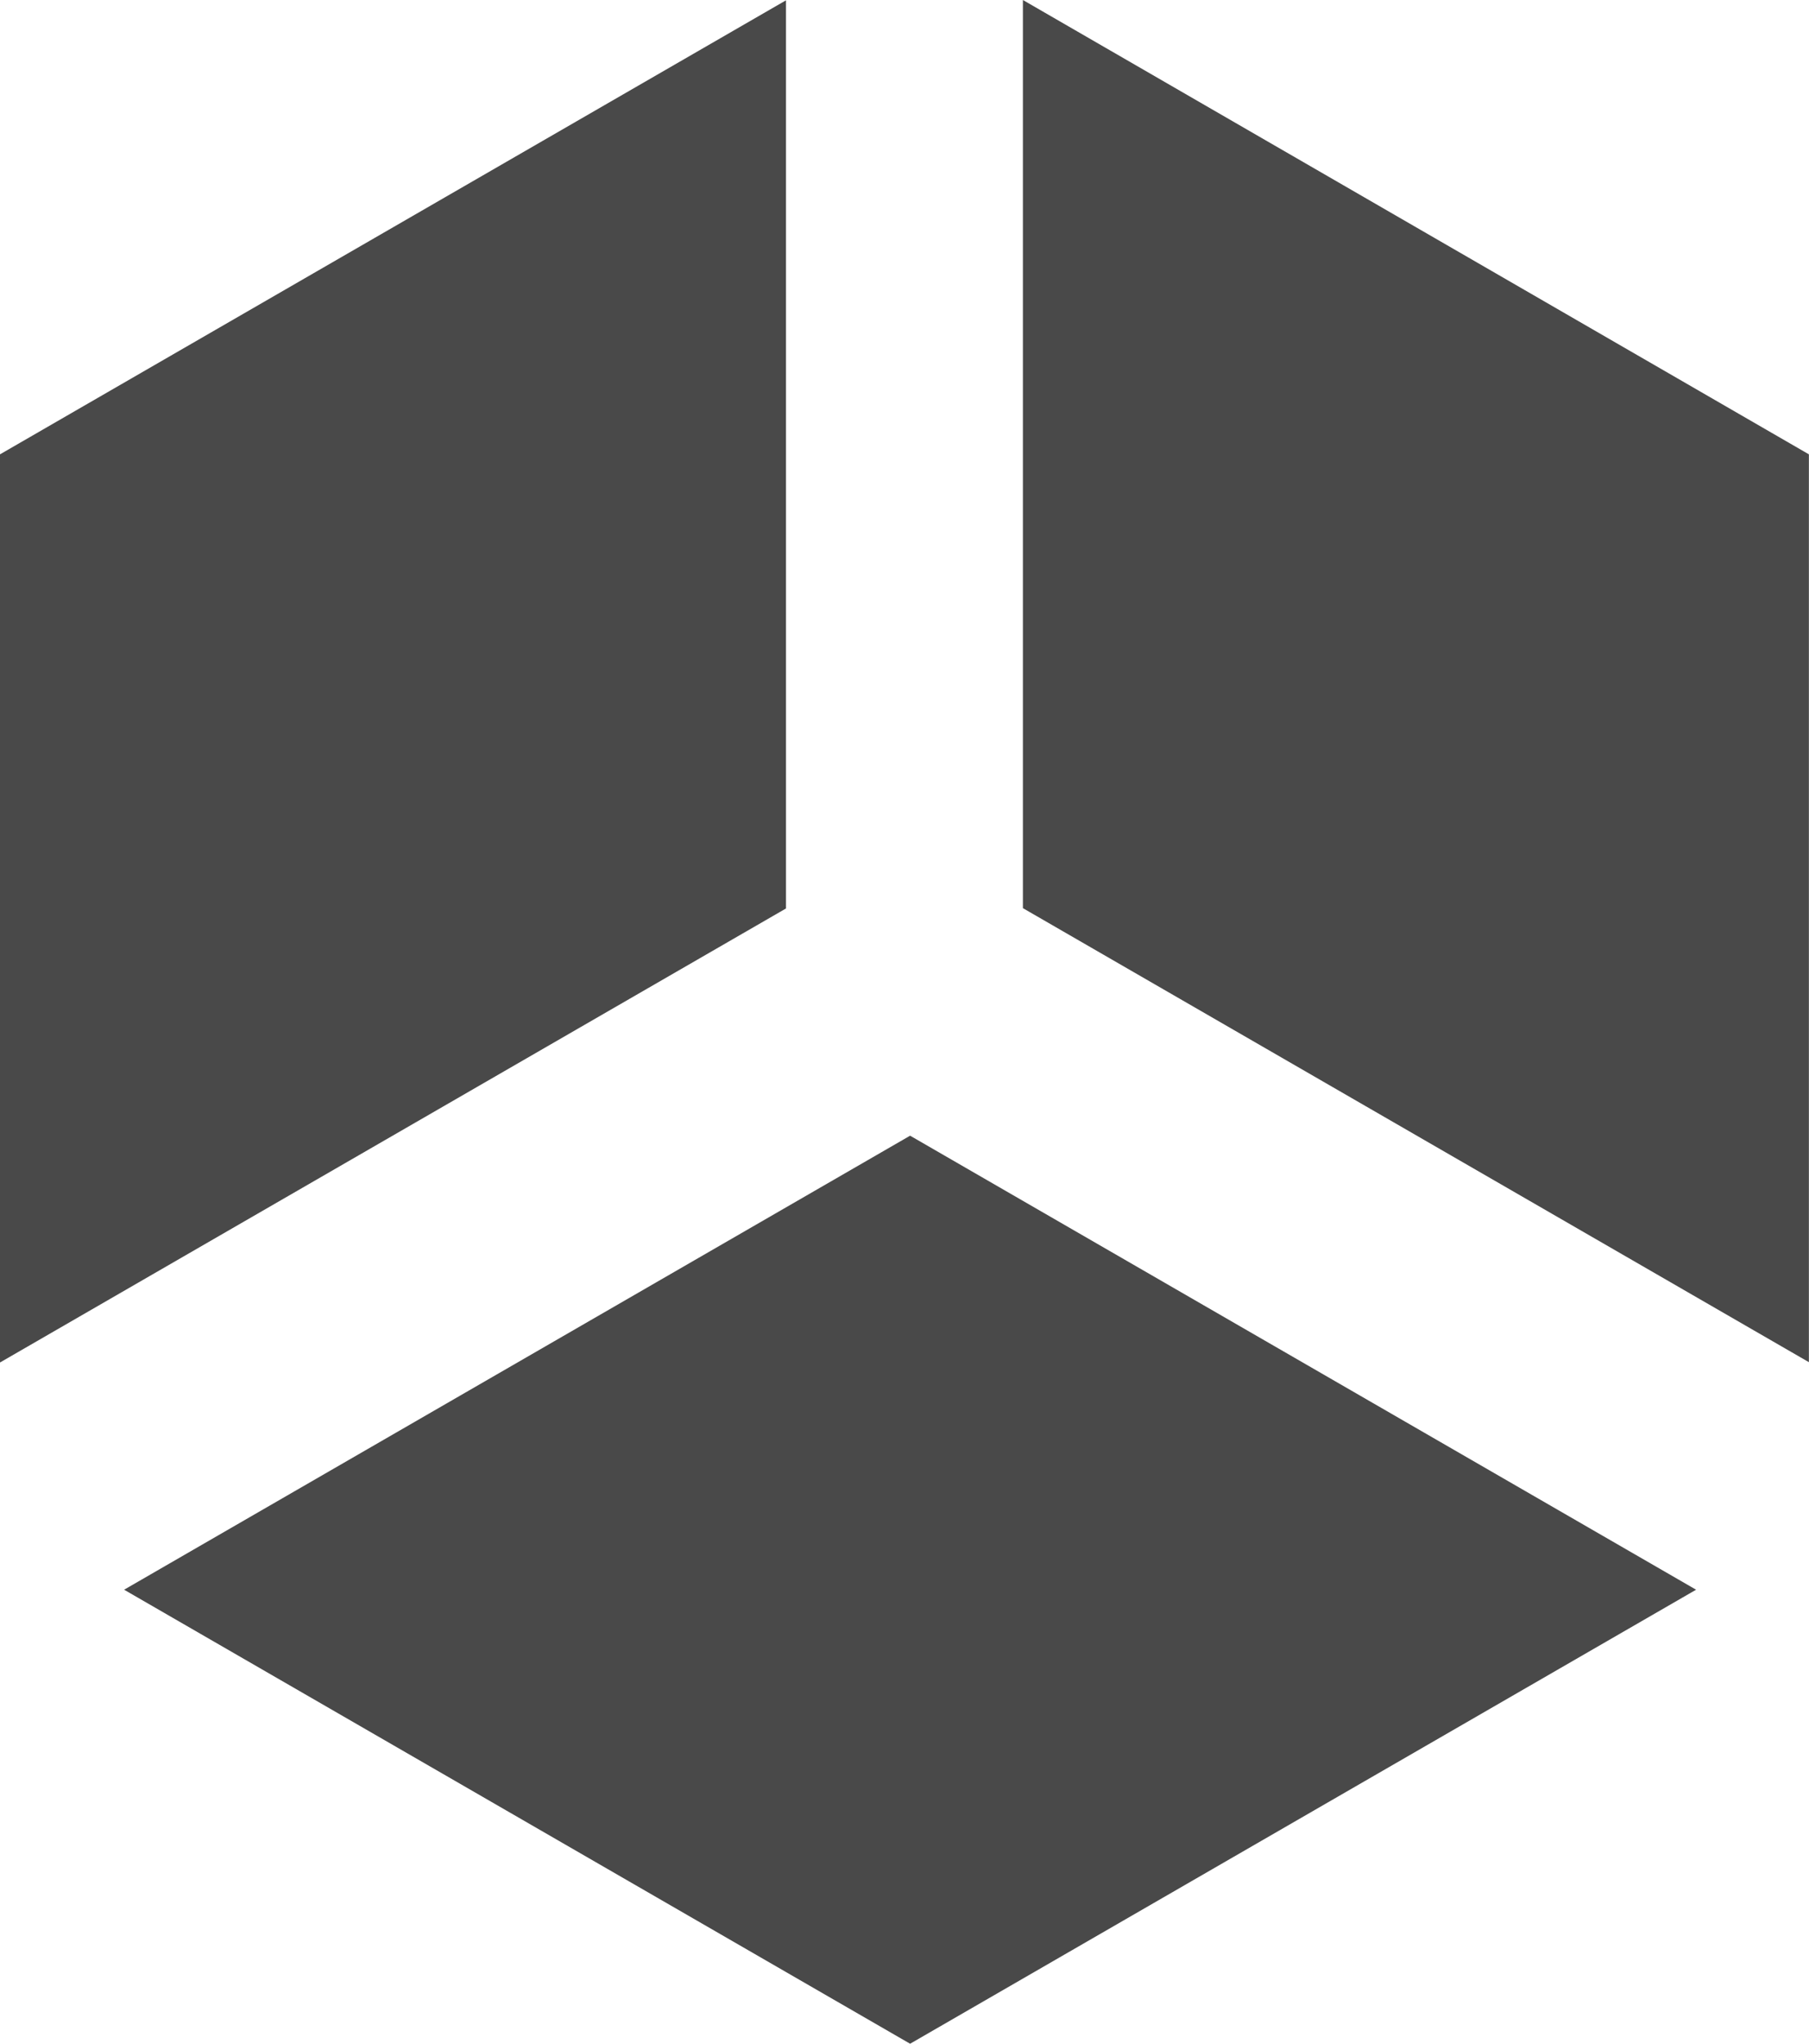 <svg xmlns="http://www.w3.org/2000/svg" width="17.287" height="19.519" viewBox="0 0 17.287 19.519">
  <defs>
    <style>
      .cls-1 {
        fill: #494949;
      }
    </style>
  </defs>
  <g id="组_1301" data-name="组 1301" transform="translate(-2745.231 -427.461)">
    <g id="组_1298" data-name="组 1298">
      <path id="路径_2042" data-name="路径 2042" class="cls-1" d="M2746.417,442.643l7.511,4.336,7.511-4.336-7.511-4.336Z"/>
    </g>
    <g id="组_1299" data-name="组 1299">
      <path id="路径_2043" data-name="路径 2043" class="cls-1" d="M2745.231,431.8v8.673l7.511-4.336v-8.673Z"/>
    </g>
    <g id="组_1300" data-name="组 1300">
      <path id="路径_2044" data-name="路径 2044" class="cls-1" d="M2755.006,427.461v8.673l7.511,4.336V431.8Z"/>
    </g>
  </g>
</svg>
